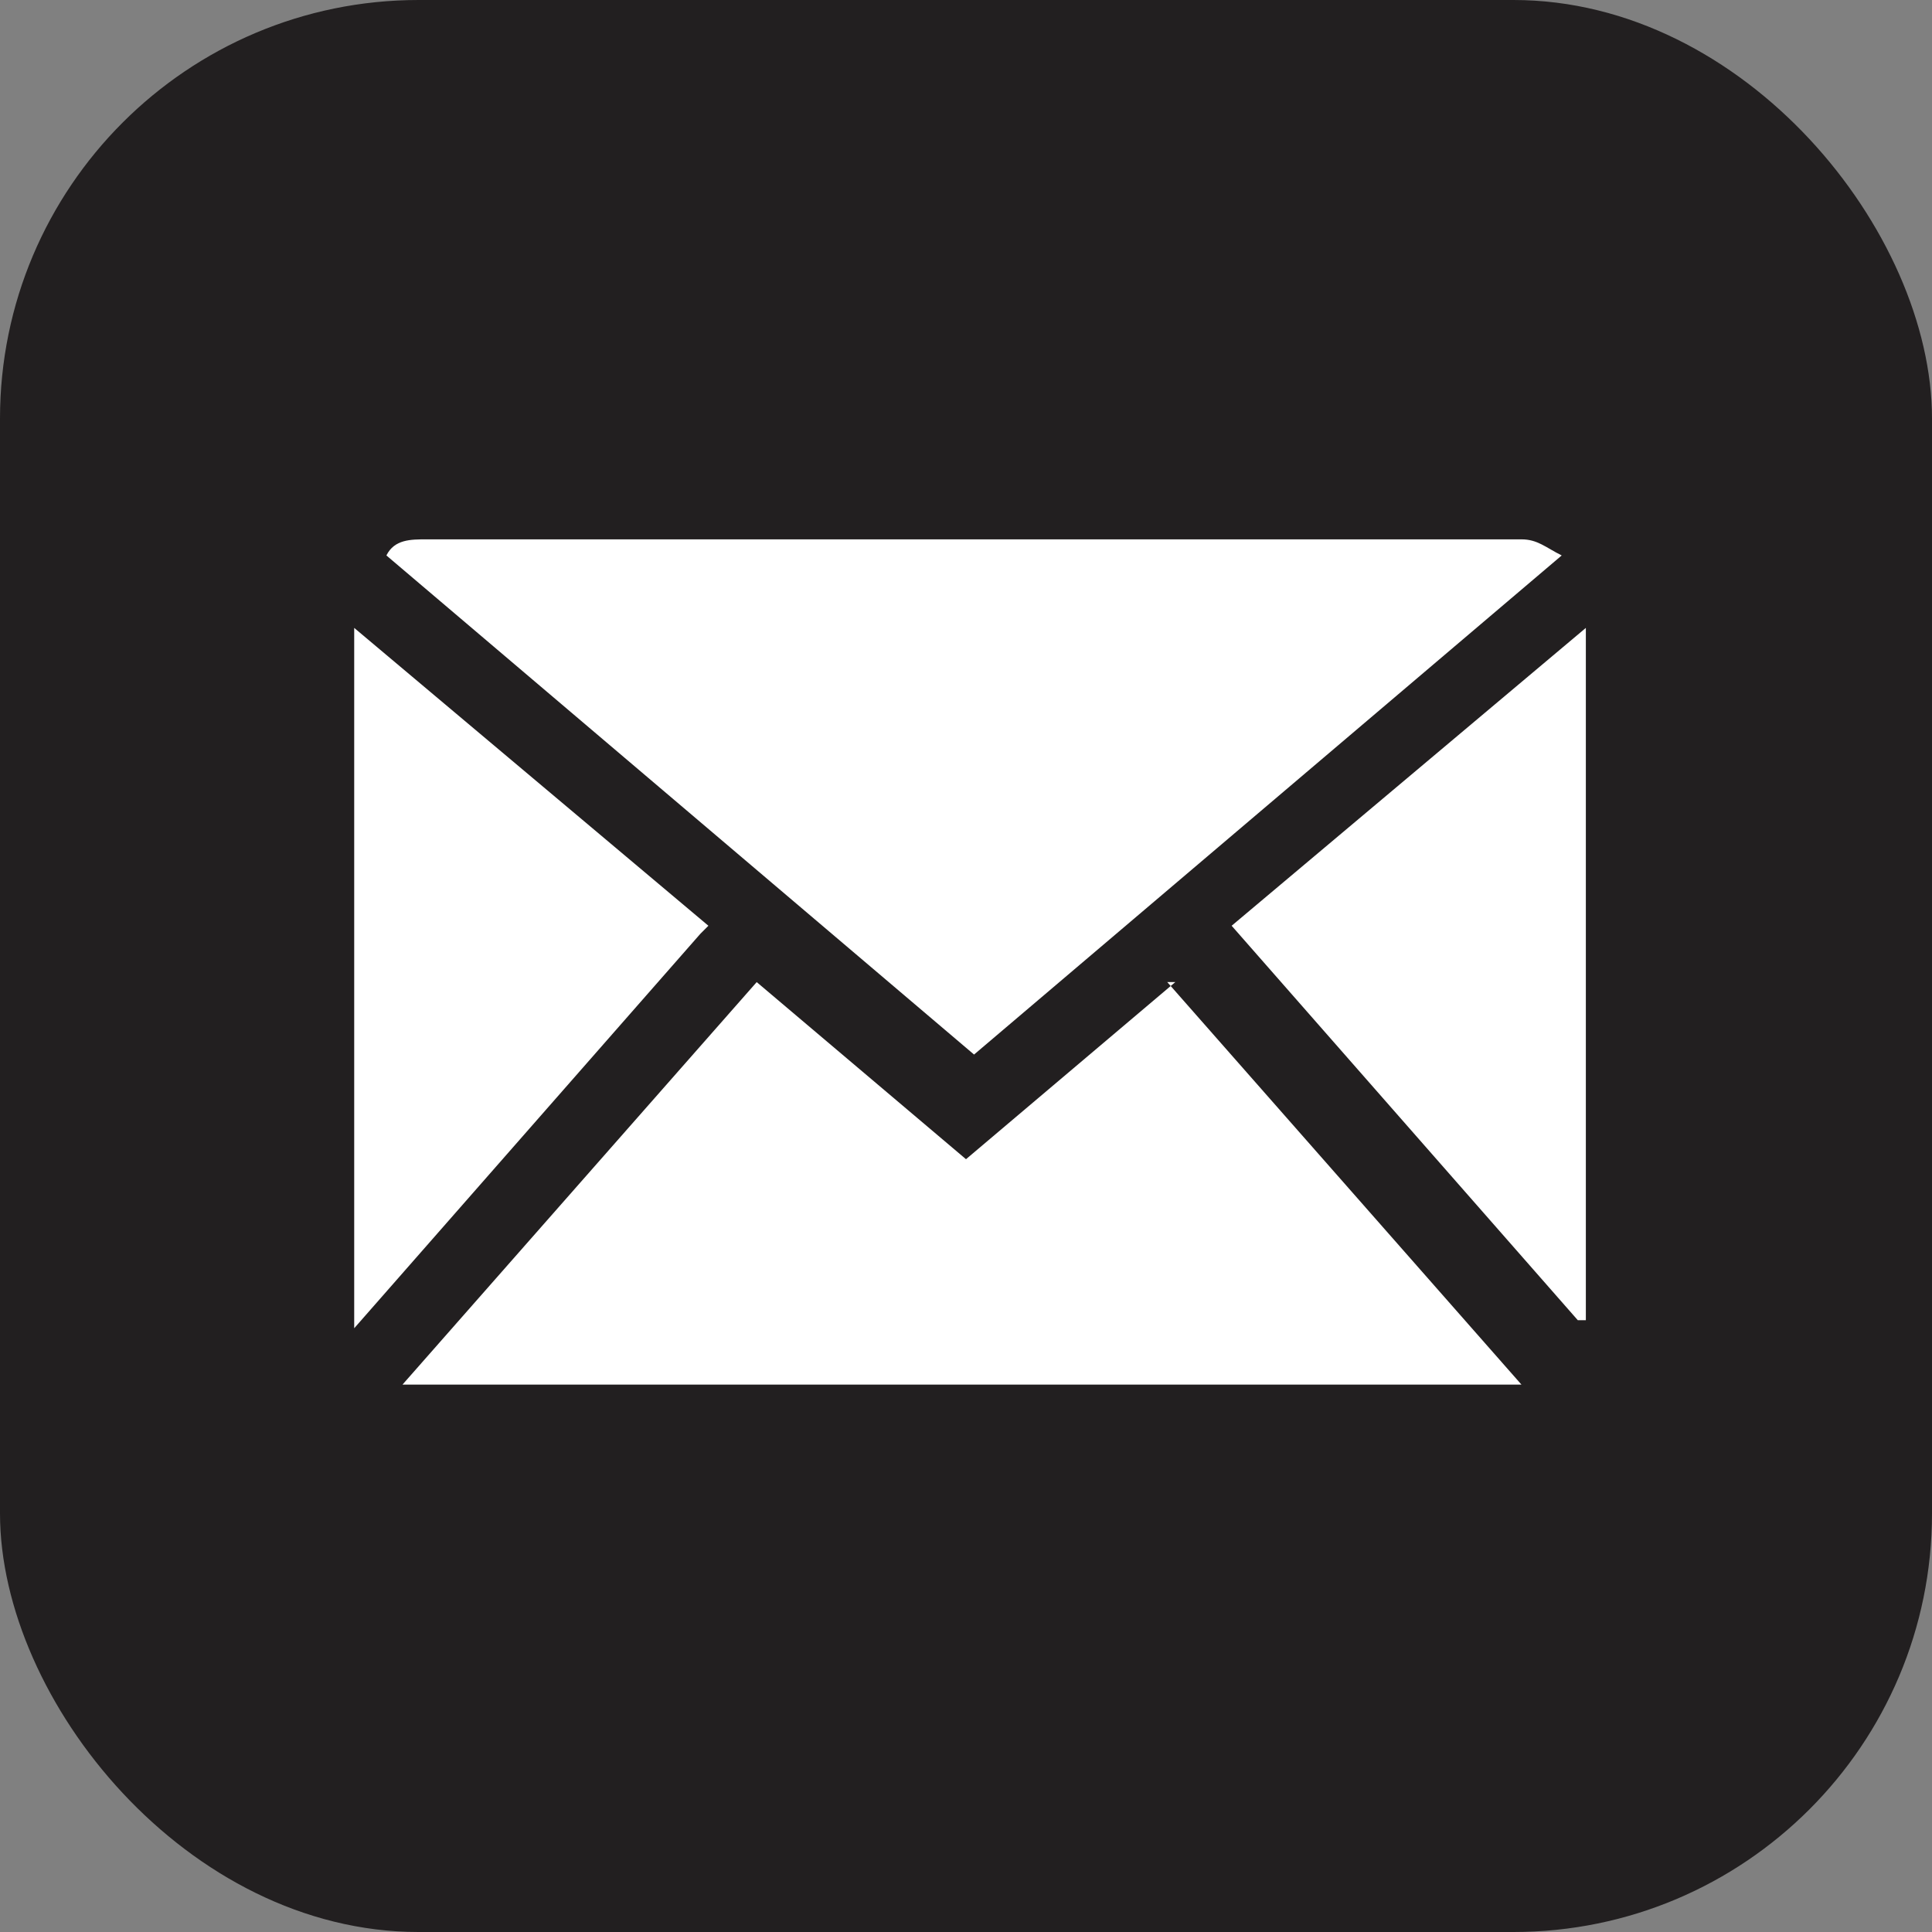 <?xml version="1.0" encoding="UTF-8"?>
<svg id="Calque_1" xmlns="http://www.w3.org/2000/svg" version="1.1" viewBox="0 0 24 24">
  <rect x="0" y="0" width="24" height="24" fill="#808080" stroke="none"/>
  <!-- Generator: Adobe Illustrator 29.3.1, SVG Export Plug-In . SVG Version: 2.1.0 Build 151)  -->
  <defs>
    <style>
      .st0 {
        fill: #221f20;
      }

      .st1 {
        fill: #fff;
      }
    </style>
  </defs>
  <rect class="st0" x="0" y="0" width="24" height="24" rx="5.2" ry="5.2"/>
  <path class="st1" d="M12.1,13.1l7.3-6.2c-.2-.1-.3-.2-.5-.2H5.3c-.2,0-.4,0-.5.2l7.3,6.2Z"/>
  <g>
    <path class="st1" d="M19.7,16.4c0,0,0-.2,0-.3V7.8s-4.4,3.7-4.4,3.7l4.3,4.9Z"/>
    <path class="st1" d="M14.6,12.2l-2.6,2.2-2.6-2.2-4.4,5c0,0,.2,0,.2,0h13.5c0,0,.2,0,.2,0l-4.4-5Z"/>
    <path class="st1" d="M8.8,11.5l-4.4-3.7v8.4c0,0,0,.2,0,.3l4.3-4.9Z"/>
  </g>
</svg>